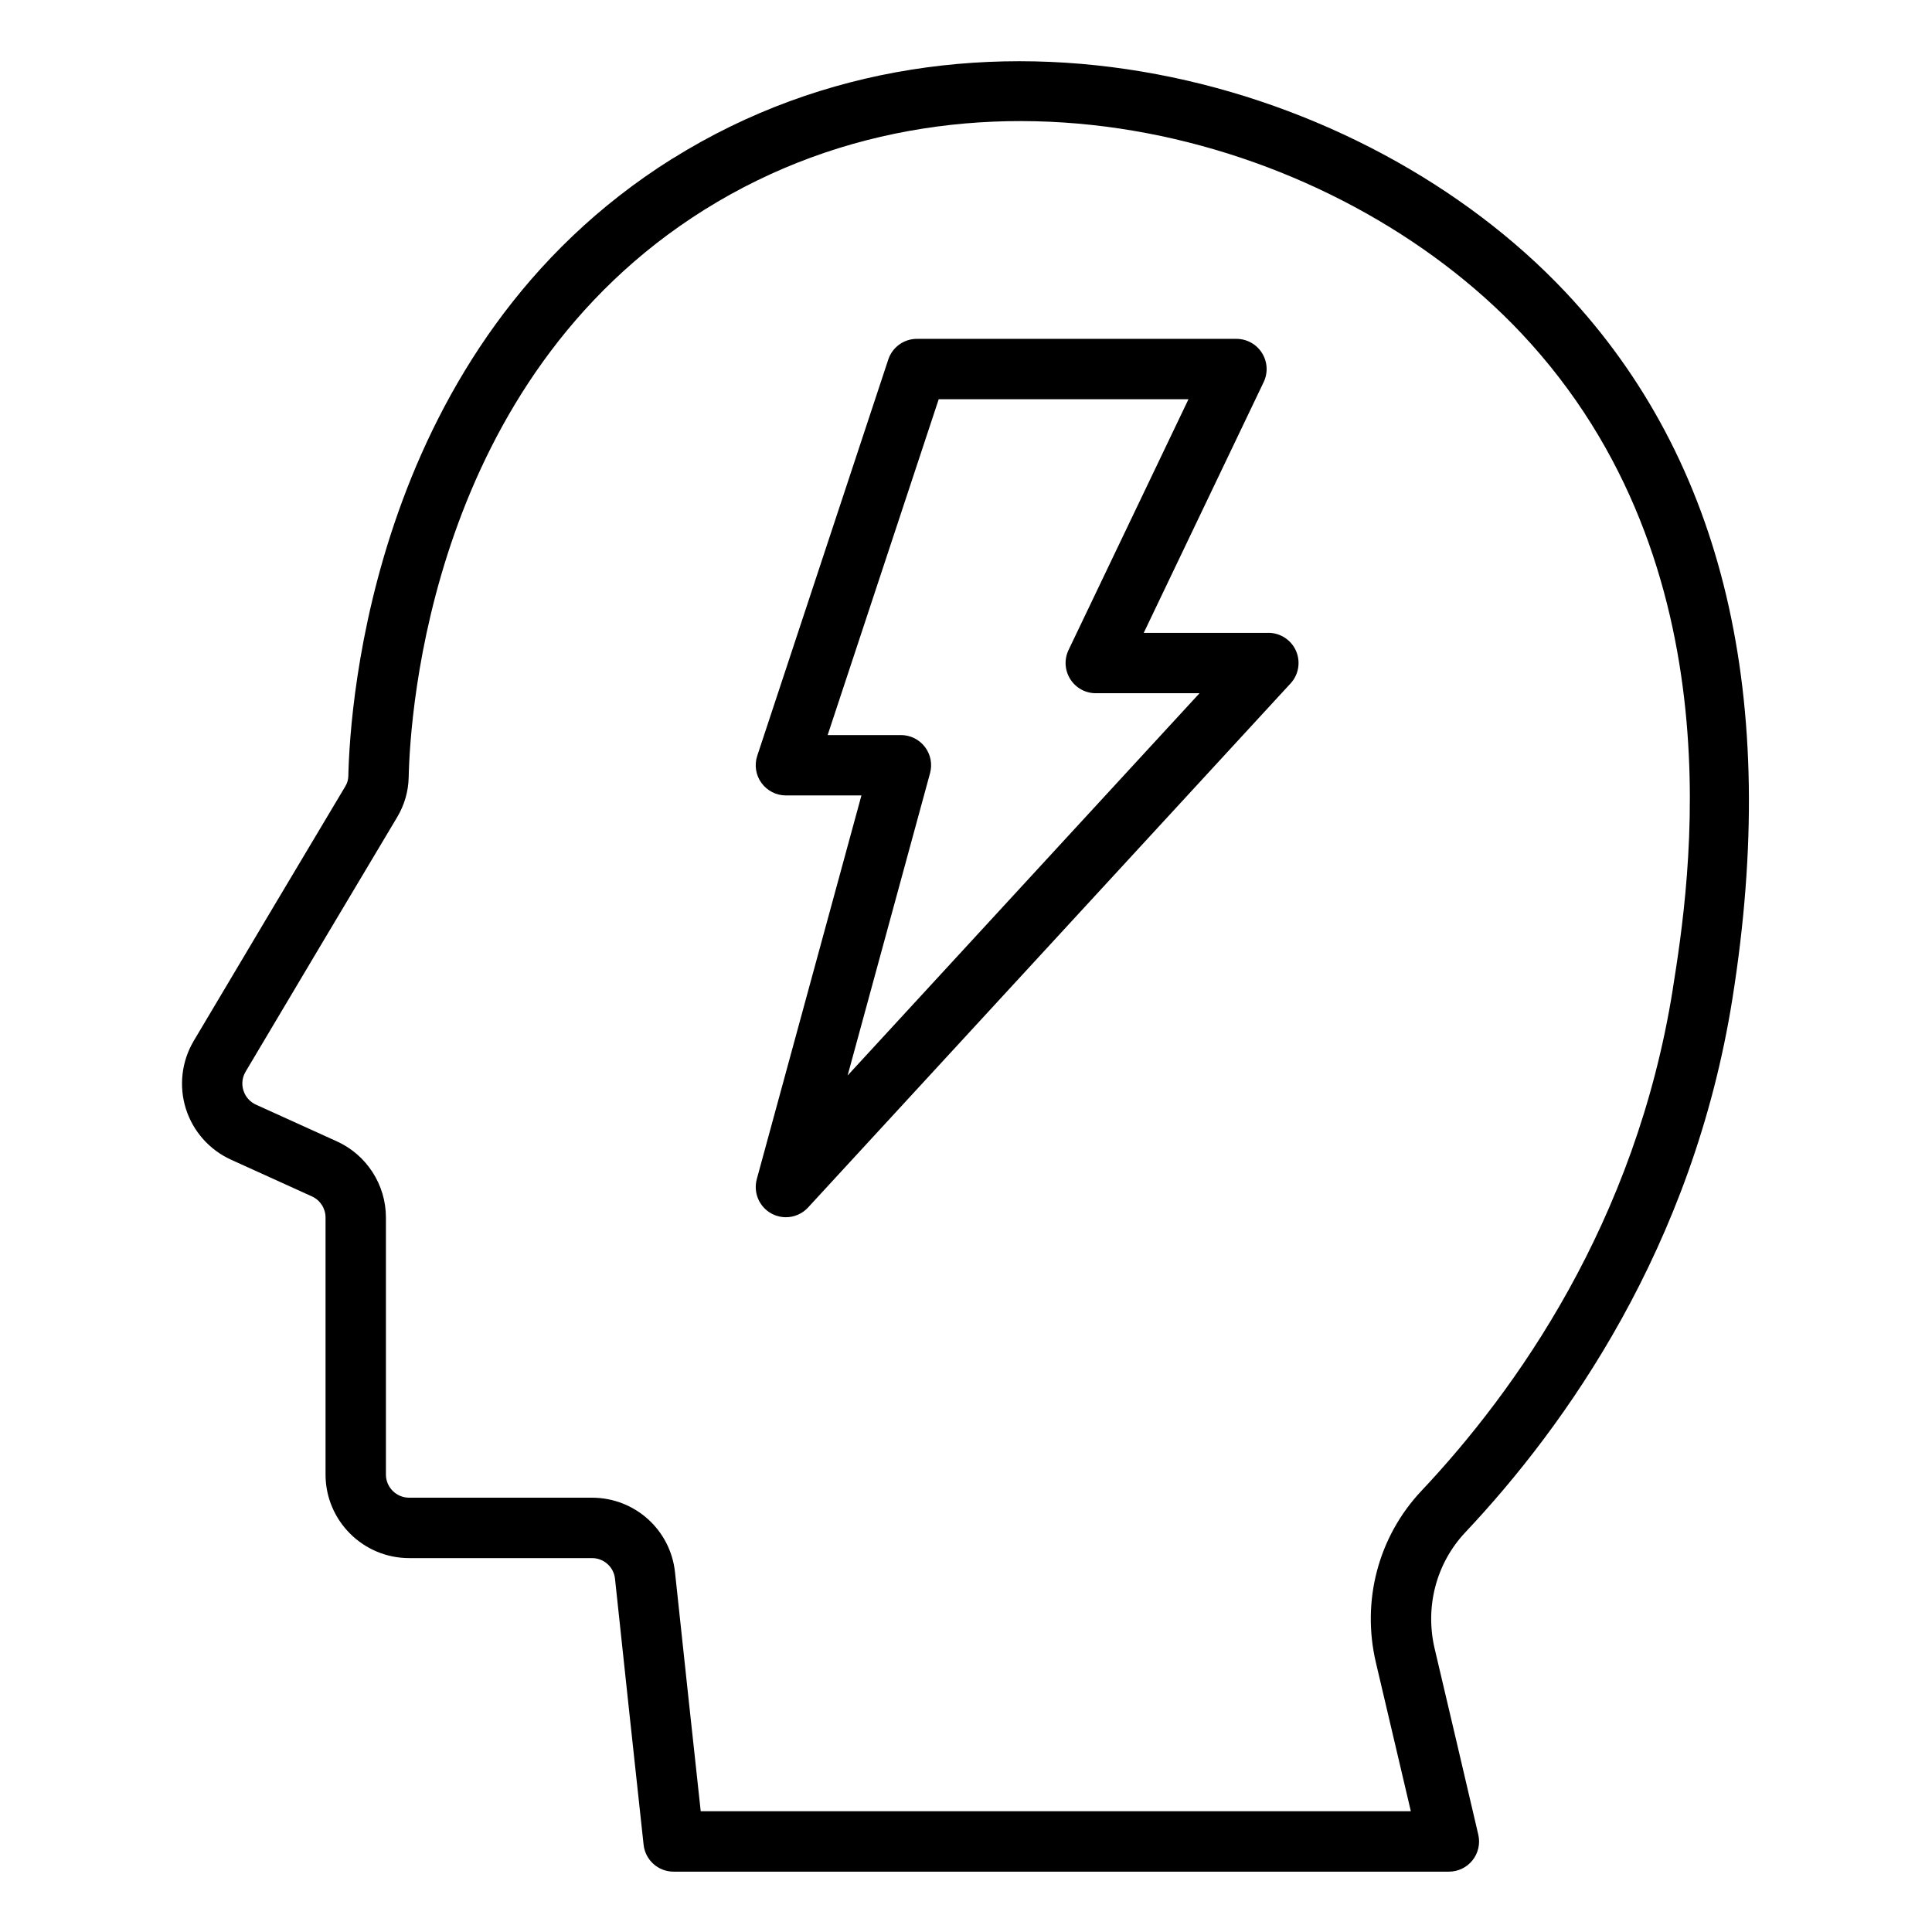 <svg xmlns="http://www.w3.org/2000/svg" id="Layer_1" viewBox="0 0 64 64">
  <path d="M22.276,5.253c-9.931,6.218-10.687,18.131-10.737,20.455-.003.122-.036.234-.102.344-1.679,2.81-3.351,5.62-5.02,8.43-.401.676-.496,1.493-.261,2.242.235.75.782,1.368,1.499,1.693l2.679,1.216c.273.124.45.398.45.698v8.515c0,1.526,1.242,2.768,2.769,2.768h6.057c.394,0,.722.294.763.686.311,2.935.629,5.876.947,8.809.055.507.483.892.994.892h25.683c.305,0,.594-.139.783-.378.189-.239.26-.551.19-.849-.478-2.049-.96-4.103-1.444-6.155-.329-1.393.051-2.836,1.016-3.86,3.313-3.517,7.538-9.439,8.847-17.678,1.583-9.945-.278-17.819-5.529-23.403-6.673-7.09-19.563-10.684-29.583-4.423ZM55.414,32.765c-1.229,7.736-5.207,13.309-8.327,16.621-1.428,1.515-1.991,3.642-1.508,5.691h0c.388,1.642.774,3.284,1.157,4.923h-23.524c-.286-2.635-.571-5.276-.851-7.912-.148-1.411-1.331-2.475-2.751-2.475h-6.057c-.424,0-.769-.345-.769-.768v-8.515c0-1.084-.638-2.073-1.625-2.521l-2.678-1.215c-.202-.092-.351-.259-.417-.471-.039-.122-.08-.365.071-.621,1.669-2.808,3.339-5.617,5.018-8.426.244-.409.374-.854.385-1.325.047-2.145.739-13.132,9.798-18.804,9.149-5.716,20.946-2.405,27.065,4.098,7.242,7.7,5.563,18.251,5.012,21.719Z"/>
  <path d="M42.017,20.964h-4.129l3.973-8.307c.148-.31.127-.674-.057-.965-.183-.291-.502-.467-.846-.467h-10.584c-.432,0-.814.276-.949.686l-4.34,13.125c-.101.305-.05.64.139.899.188.26.489.415.811.415h2.501l-3.466,12.709c-.121.445.077.915.48,1.138.152.084.319.125.484.125.272,0,.541-.111.735-.323l15.982-17.359c.27-.292.34-.715.181-1.079-.16-.363-.52-.598-.916-.598ZM28.079,35.625l2.73-10.012c.082-.301.019-.623-.17-.87-.189-.248-.483-.393-.795-.393h-2.427l3.679-11.125h8.274l-3.973,8.307c-.148.31-.127.674.057.965.183.291.502.467.846.467h3.436l-11.657,12.662Z"/>
</svg>
